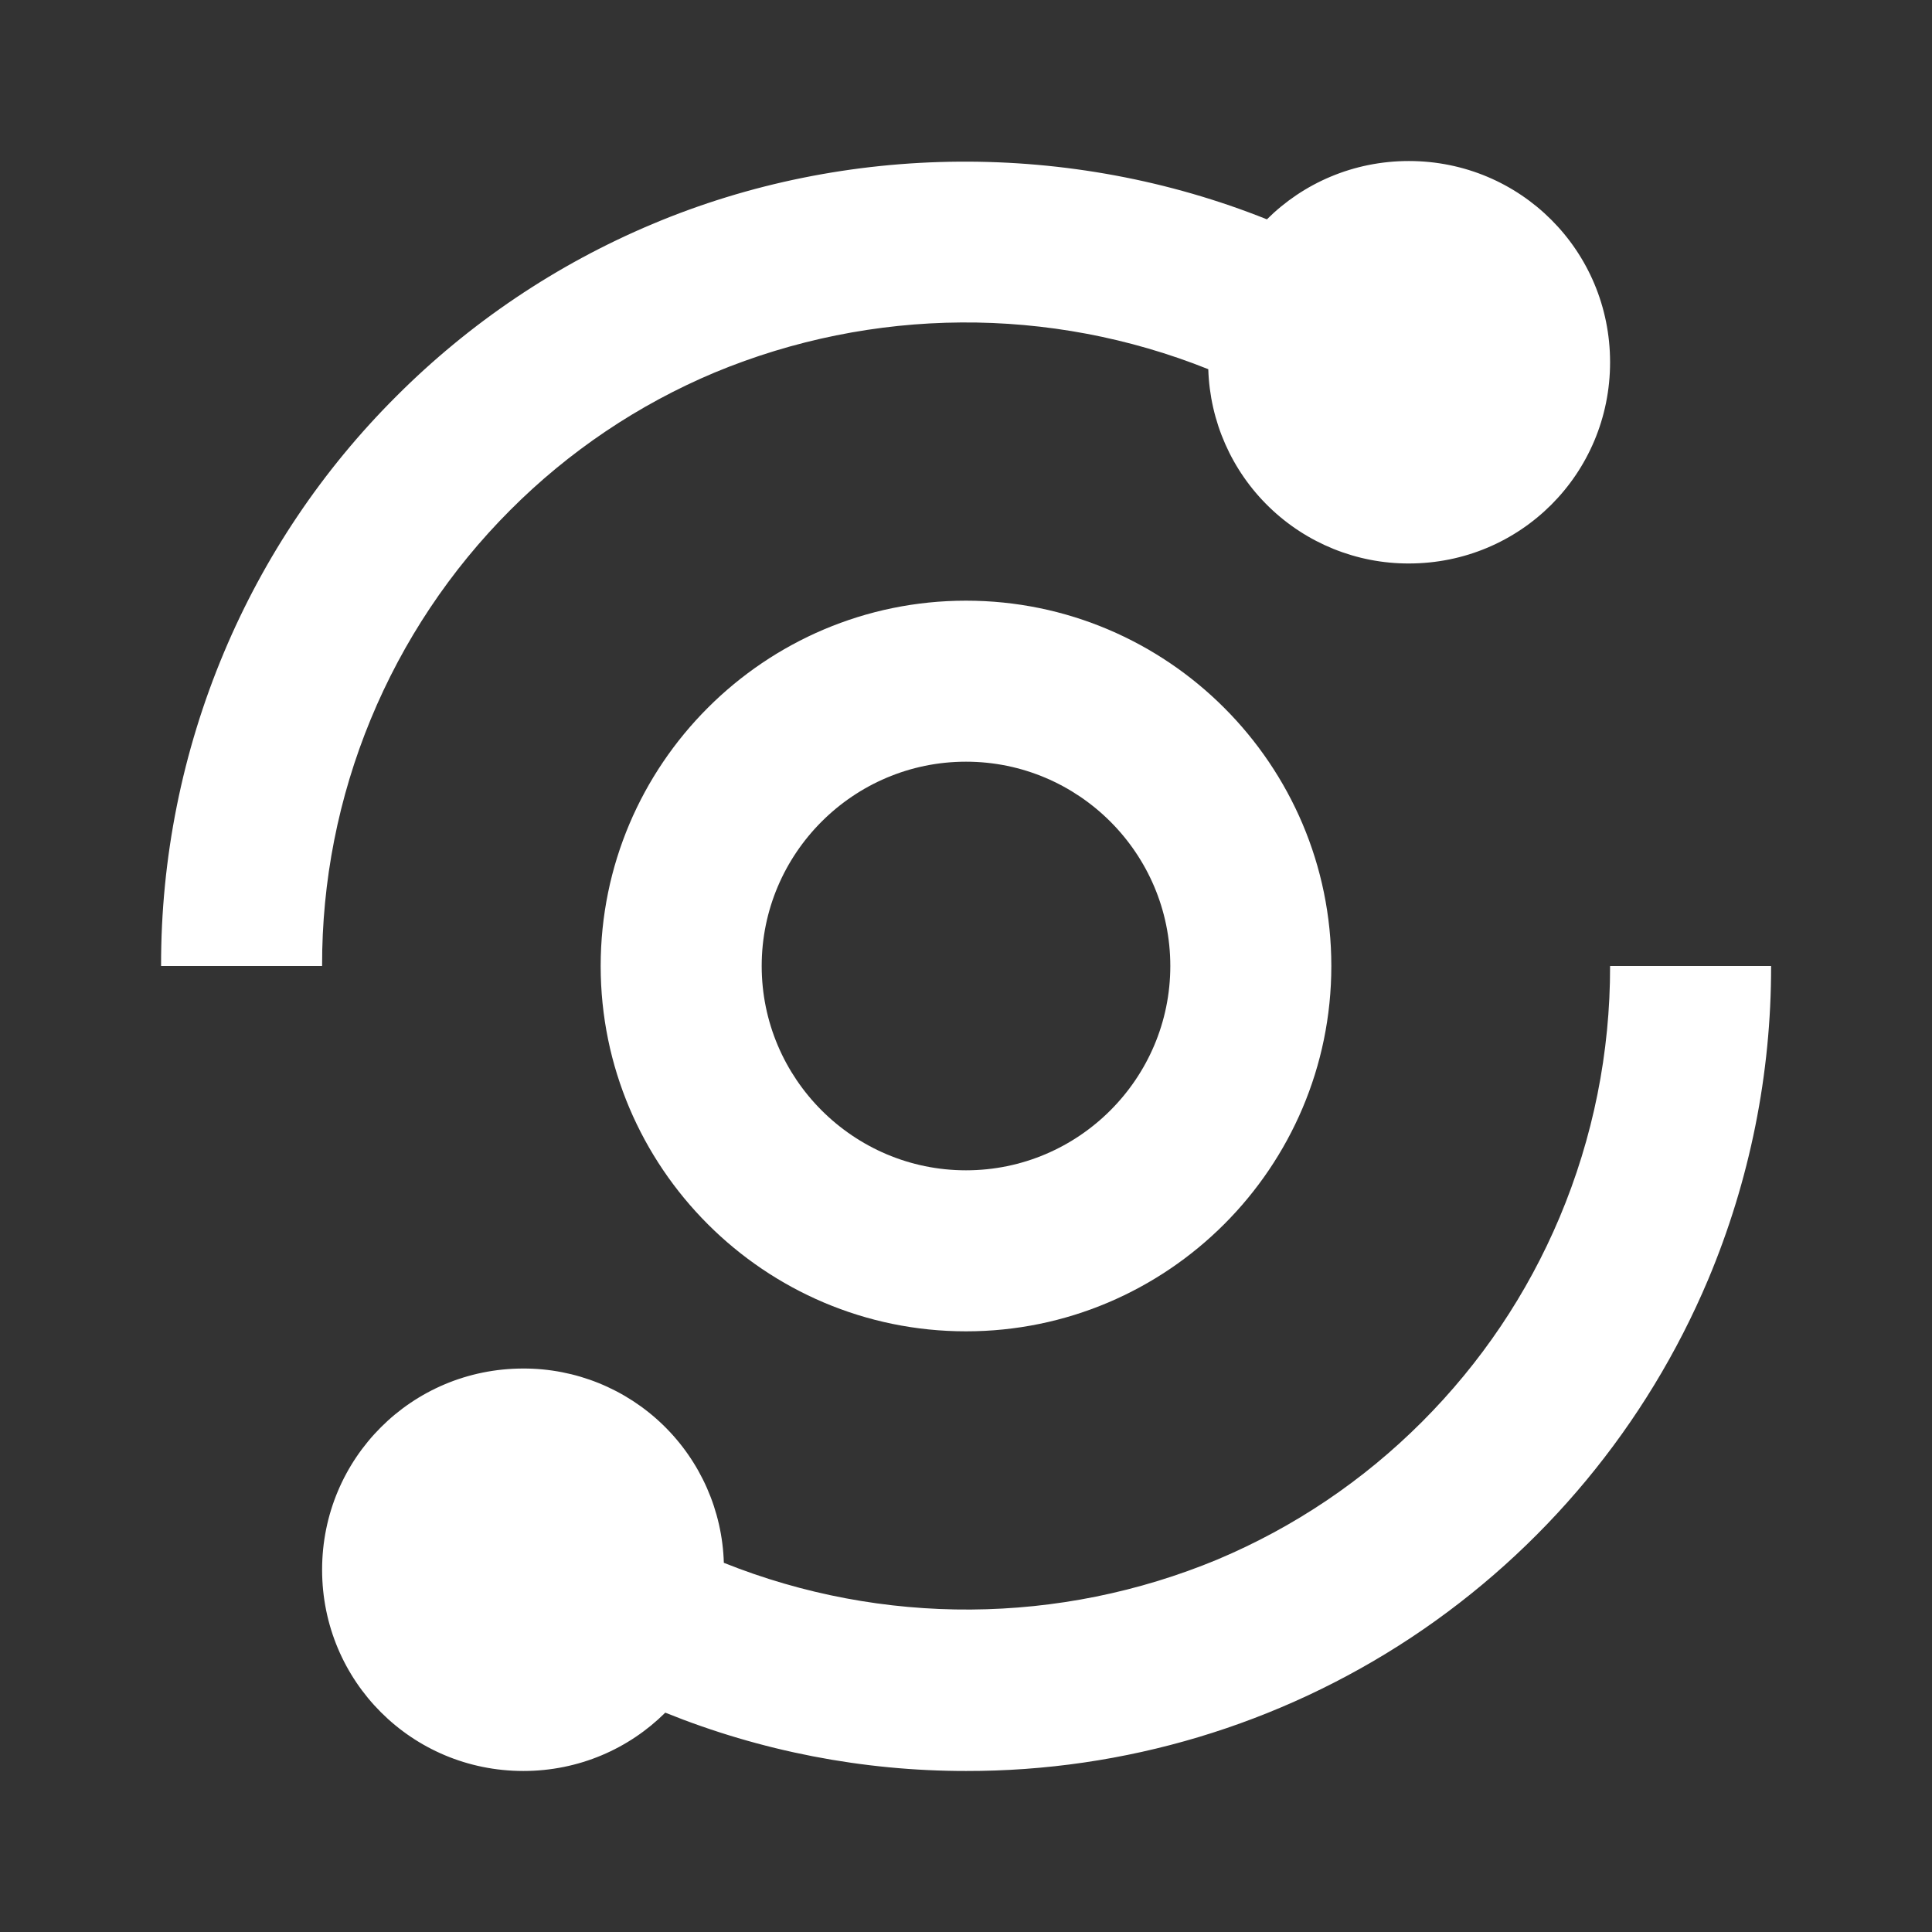 <svg width="32" height="32" viewBox="0 0 32 32" fill="none" xmlns="http://www.w3.org/2000/svg">
<rect x="0" y="0" width="32" height="32" fill="#333333" stroke="none"/>
<path d="M2.668 16H5.335C5.331 14.598 5.605 13.21 6.14 11.914C6.675 10.618 7.46 9.441 8.451 8.449C9.421 7.476 10.572 6.701 11.84 6.169C14.453 5.084 17.386 5.064 20.013 6.115C20.039 6.978 20.4 7.797 21.021 8.398C21.641 8.999 22.471 9.335 23.335 9.333C25.183 9.333 26.668 7.848 26.668 6C26.668 4.152 25.183 2.667 23.335 2.667C22.416 2.667 21.585 3.035 20.984 3.633C17.743 2.336 14.02 2.356 10.804 3.712C9.219 4.378 7.779 5.347 6.564 6.564C5.346 7.778 4.377 9.218 3.711 10.803C3.019 12.448 2.664 14.215 2.668 16ZM25.832 20.163C25.297 21.432 24.529 22.573 23.552 23.551C22.575 24.528 21.433 25.296 20.163 25.831C17.55 26.916 14.616 26.936 11.989 25.885C11.964 25.022 11.602 24.203 10.982 23.602C10.362 23.001 9.532 22.665 8.668 22.667C6.82 22.667 5.335 24.152 5.335 26C5.335 27.848 6.82 29.333 8.668 29.333C9.587 29.333 10.417 28.965 11.019 28.367C12.602 29.006 14.294 29.334 16.001 29.333C18.623 29.338 21.189 28.569 23.375 27.122C25.561 25.674 27.271 23.613 28.291 21.197C28.983 19.552 29.338 17.785 29.335 16H26.668C26.671 17.43 26.387 18.845 25.832 20.163Z" fill="white"/>
<path d="M16 9.949C12.664 9.949 9.949 12.664 9.949 16C9.949 19.336 12.664 22.051 16 22.051C19.336 22.051 22.051 19.336 22.051 16C22.051 12.664 19.336 9.949 16 9.949ZM16 19.384C14.135 19.384 12.616 17.865 12.616 16C12.616 14.135 14.135 12.616 16 12.616C17.865 12.616 19.384 14.135 19.384 16C19.384 17.865 17.865 19.384 16 19.384Z" fill="white"/>
</svg>
